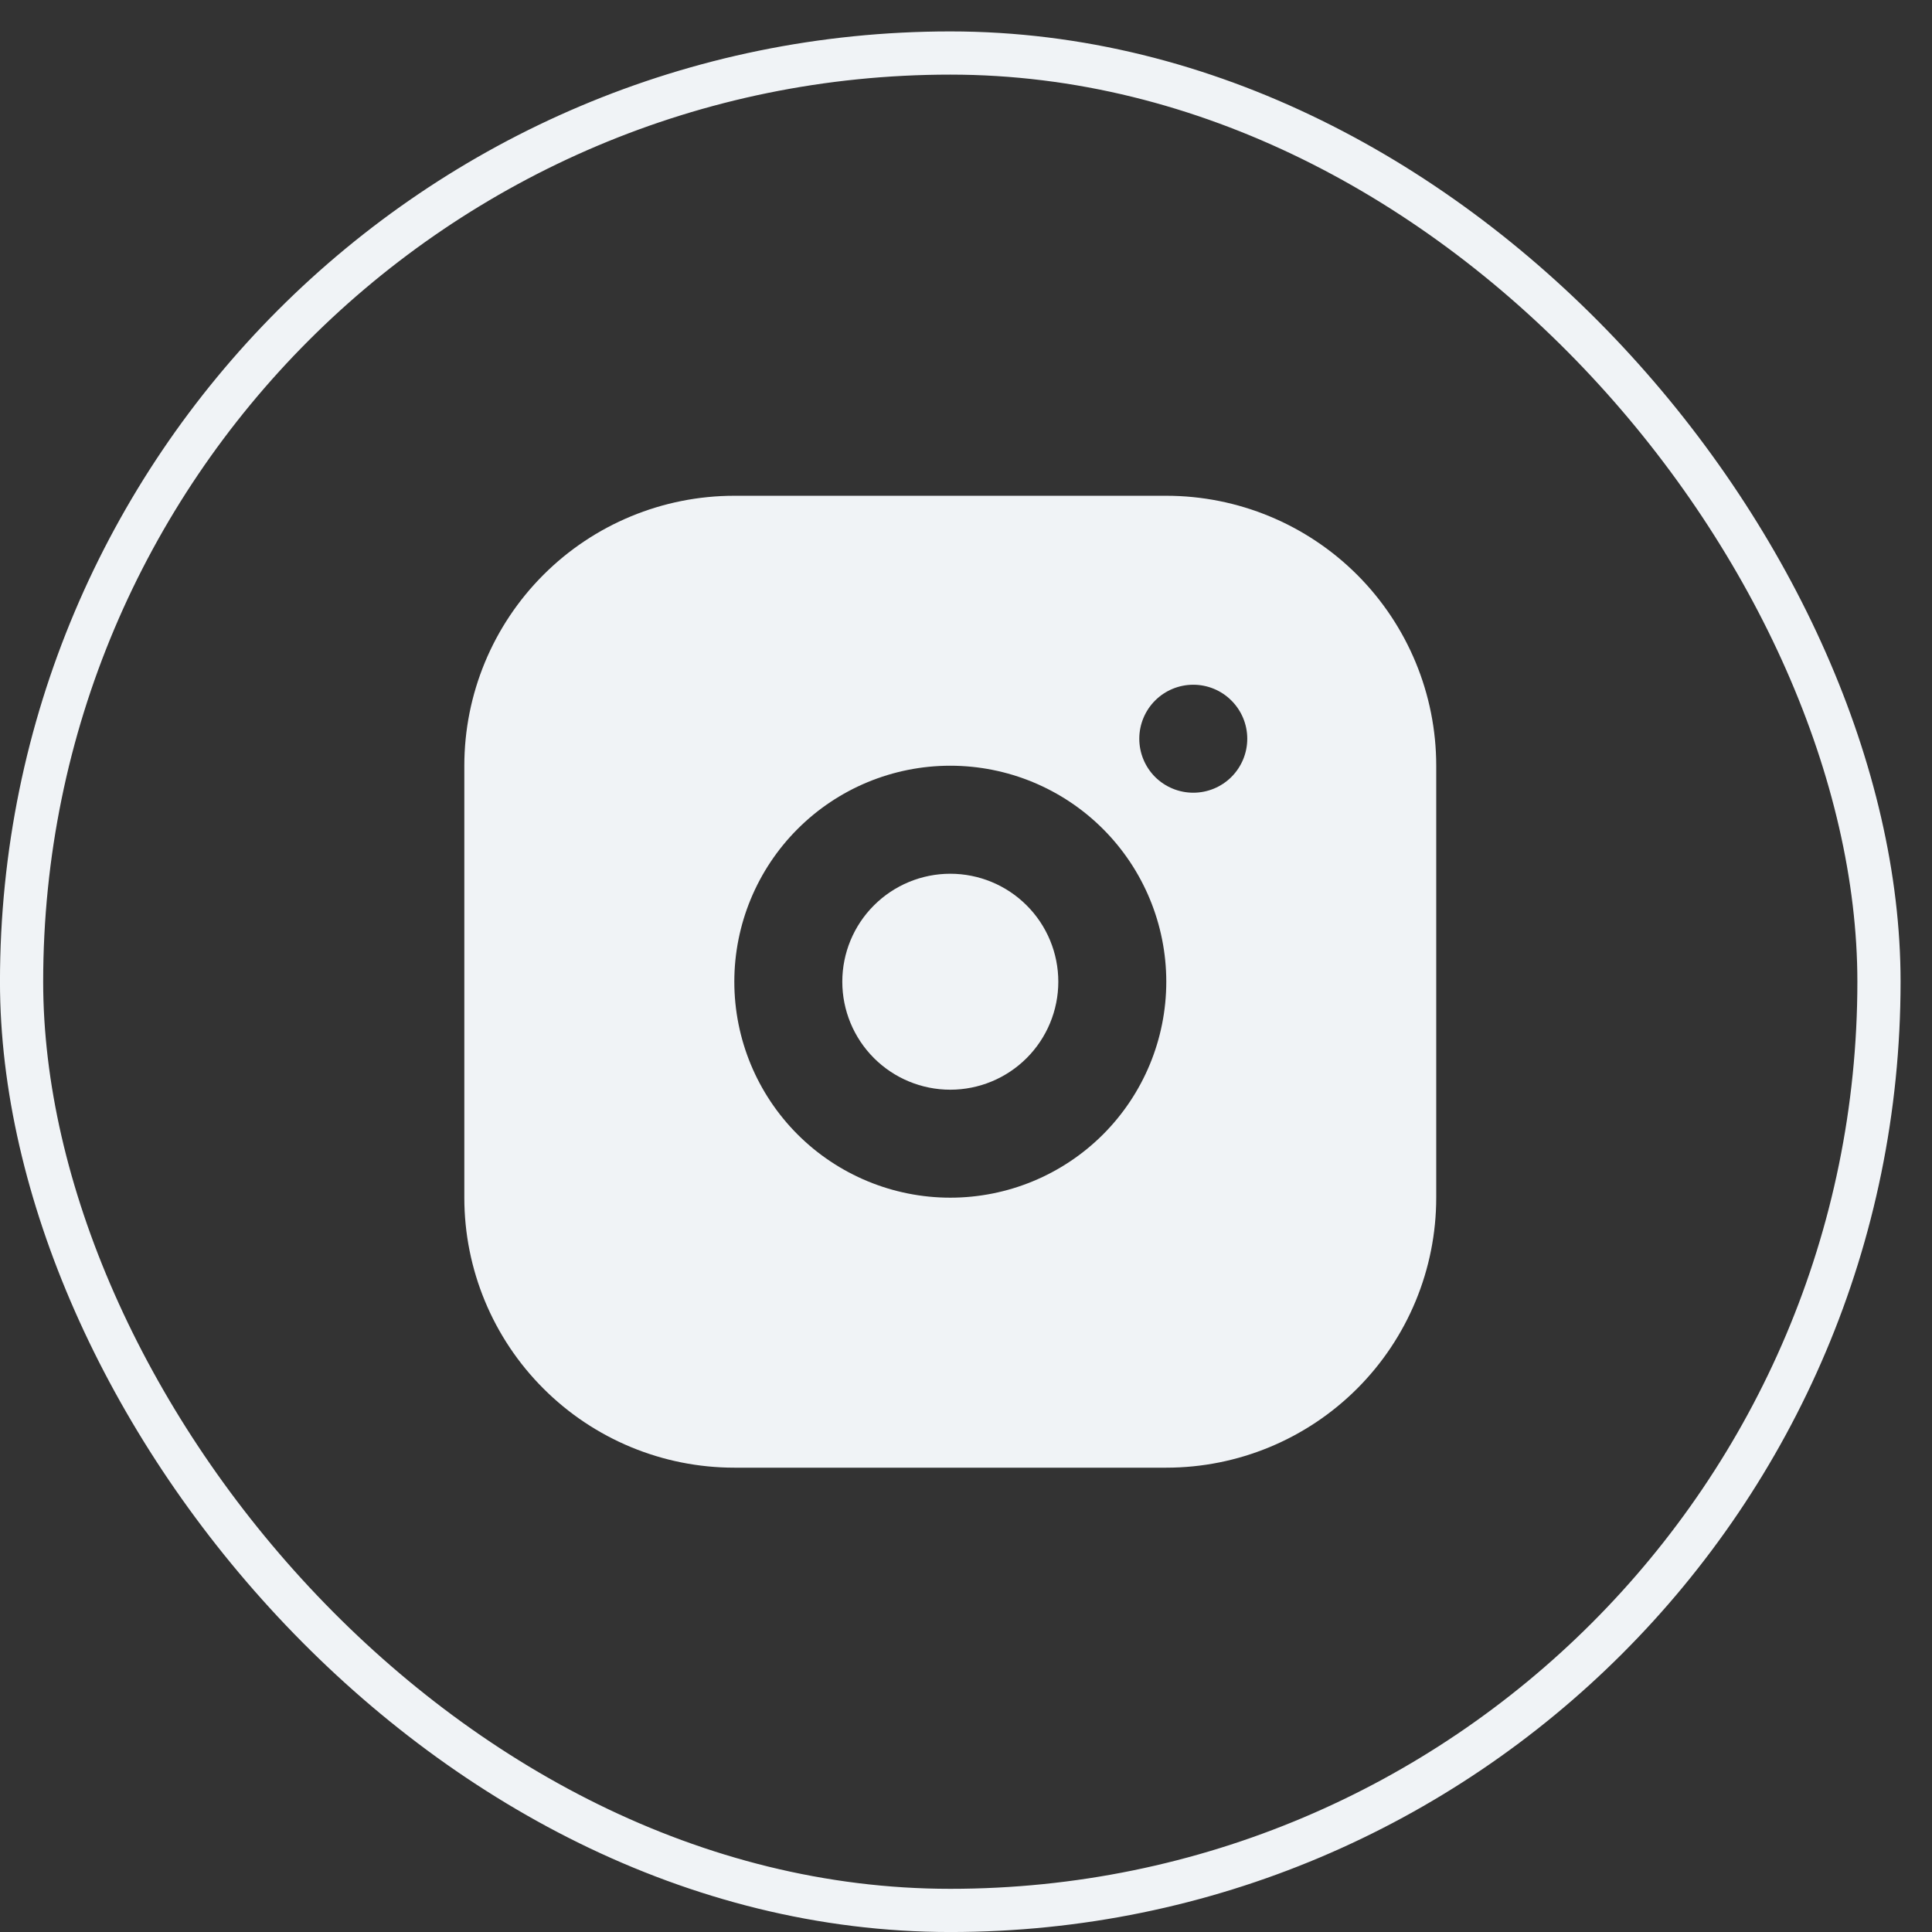 <svg width="36" height="36" viewBox="0 0 36 36" fill="none" xmlns="http://www.w3.org/2000/svg">
<rect x="0" y="0" width="36" height="36" fill="#333333" stroke="none"/>
<rect x="0.402" y="0.988" width="34.61" height="34.61" rx="17.305" stroke="#F0F3F6" stroke-width="0.805"/>
<path d="M21.732 9.238C23.066 9.238 24.345 9.768 25.289 10.711C26.232 11.655 26.762 12.934 26.762 14.268V22.317C26.762 23.651 26.232 24.931 25.289 25.874C24.345 26.818 23.066 27.348 21.732 27.348H13.683C12.349 27.348 11.069 26.818 10.126 25.874C9.182 24.931 8.652 23.651 8.652 22.317V14.268C8.652 12.934 9.182 11.655 10.126 10.711C11.069 9.768 12.349 9.238 13.683 9.238H21.732ZM17.707 14.268C16.64 14.268 15.616 14.692 14.862 15.447C14.107 16.202 13.683 17.226 13.683 18.293C13.683 19.36 14.107 20.384 14.862 21.139C15.616 21.893 16.64 22.317 17.707 22.317C18.775 22.317 19.798 21.893 20.553 21.139C21.308 20.384 21.732 19.36 21.732 18.293C21.732 17.226 21.308 16.202 20.553 15.447C19.798 14.692 18.775 14.268 17.707 14.268ZM17.707 16.281C18.241 16.281 18.753 16.493 19.13 16.87C19.508 17.247 19.72 17.759 19.72 18.293C19.72 18.826 19.508 19.338 19.13 19.716C18.753 20.093 18.241 20.305 17.707 20.305C17.174 20.305 16.662 20.093 16.285 19.716C15.907 19.338 15.695 18.826 15.695 18.293C15.695 17.759 15.907 17.247 16.285 16.87C16.662 16.493 17.174 16.281 17.707 16.281ZM22.235 12.759C21.968 12.759 21.712 12.865 21.523 13.054C21.335 13.243 21.229 13.498 21.229 13.765C21.229 14.032 21.335 14.288 21.523 14.477C21.712 14.665 21.968 14.771 22.235 14.771C22.502 14.771 22.758 14.665 22.946 14.477C23.135 14.288 23.241 14.032 23.241 13.765C23.241 13.498 23.135 13.243 22.946 13.054C22.758 12.865 22.502 12.759 22.235 12.759Z" fill="#F0F3F6"/>
</svg>
